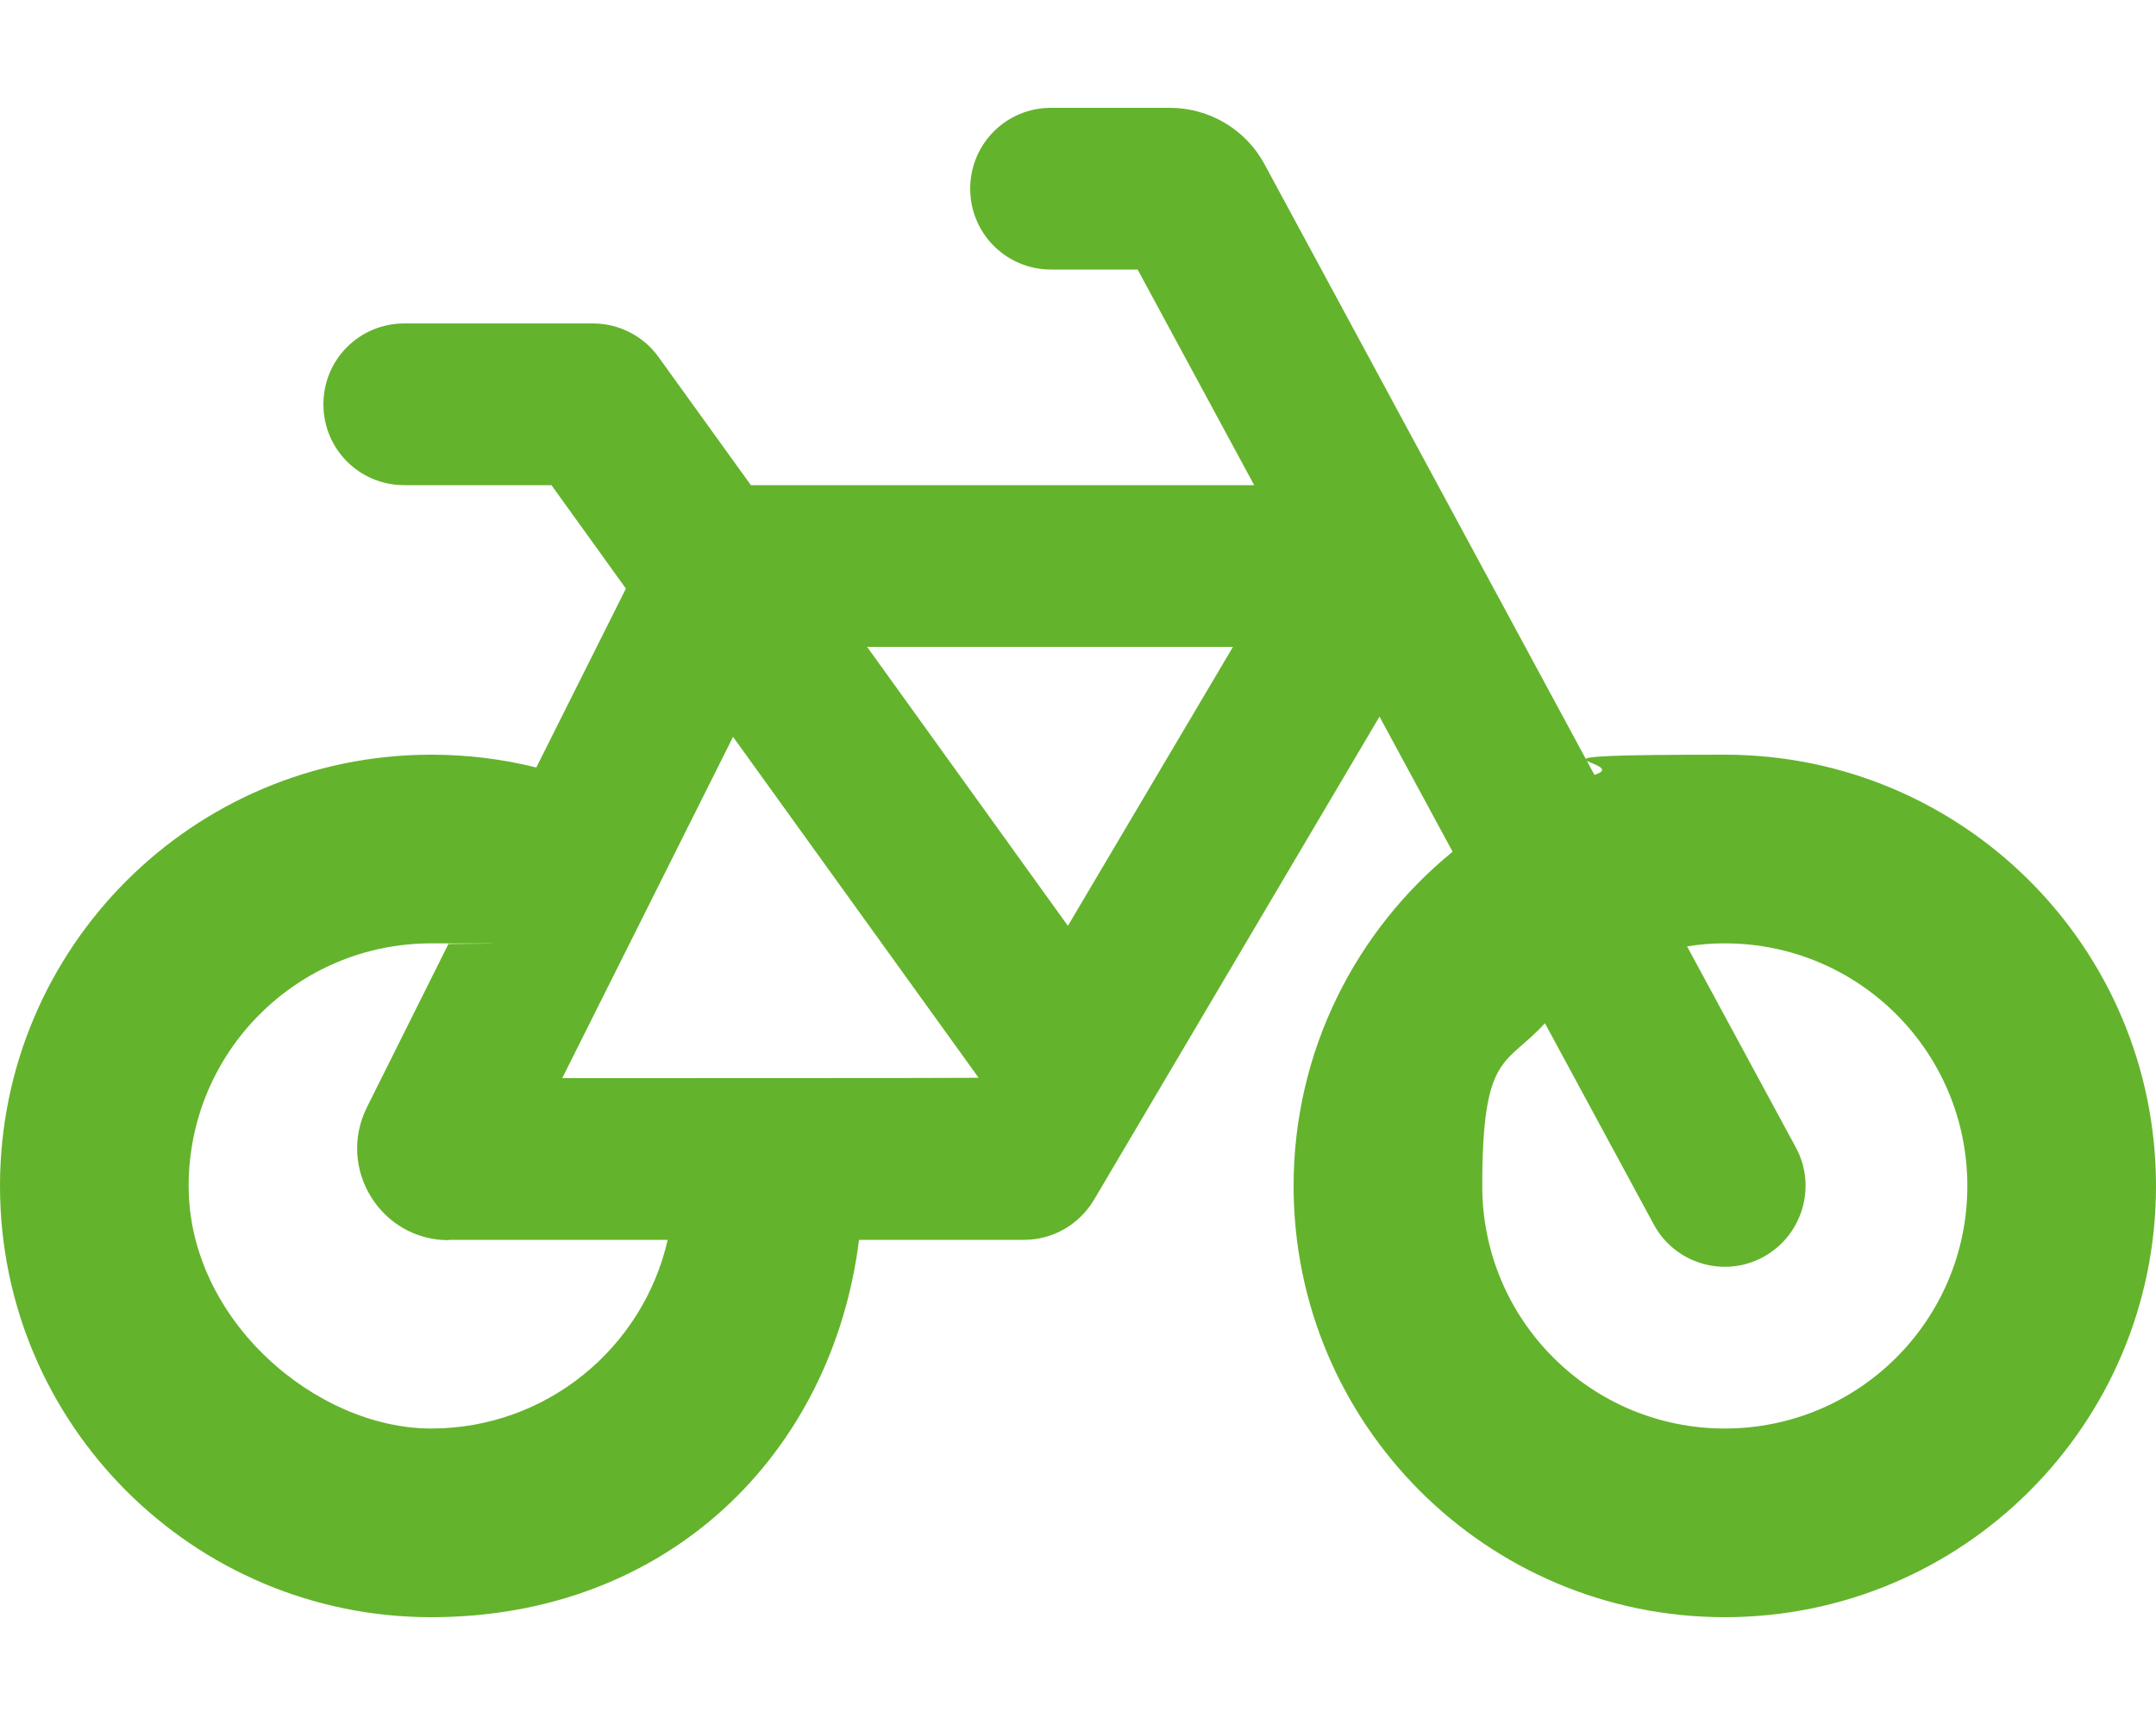 <?xml version="1.0" encoding="UTF-8"?>
<svg xmlns="http://www.w3.org/2000/svg" id="Ebene_1" version="1.1" viewBox="0 0 640 512">
  <defs>
    <style>
      .st0 {
        fill: #64b32c;
      }
    </style>
  </defs>
  <path class="st0" d="M312,32c-13.3,0-24,10.7-24,24s10.7,24,24,24h25.7l34.6,64h-149.4l-27.4-38c-4.5-6.3-11.8-10-19.5-10h-56c-13.3,0-24,10.7-24,24s10.7,24,24,24h43.7l22.1,30.7-26.6,53.1c-10-2.5-20.5-3.8-31.2-3.8-70.7,0-128,57.3-128,128s57.3,128,128,128,119.1-48.9,127-112h49c8.5,0,16.3-4.5,20.7-11.8l84.8-143.5,21.7,40.1c-28.8,23.5-47.2,59.2-47.2,99.2,0,70.7,57.3,128,128,128s128-57.3,128-128-57.3-128-128-128-26.5,2.1-38.7,6l-97.9-181.2c-5.6-10.4-16.4-16.8-28.2-16.8h-35.2ZM458.6,303.7l32.3,59.7c6.3,11.7,20.9,16,32.5,9.7s16-20.9,9.7-32.5l-32.3-59.7c3.6-.6,7.4-.9,11.2-.9,39.8,0,72,32.2,72,72s-32.2,72-72,72-72-32.2-72-72,7-35.5,18.6-48.3h0ZM133.2,368h65c-7.3,32.1-36,56-70.2,56s-72-32.2-72-72,32.2-72,72-72,3.4.1,5.1.2l-24.2,48.5c-9,18.1,4.1,39.4,24.3,39.4h0ZM166.9,320l50.7-101.3,72.9,101.2h-.1c0,.1-123.5.1-123.5.1ZM257.5,192h108.5l-49,82.8-59.6-82.8h.1Z"></path>
</svg>
